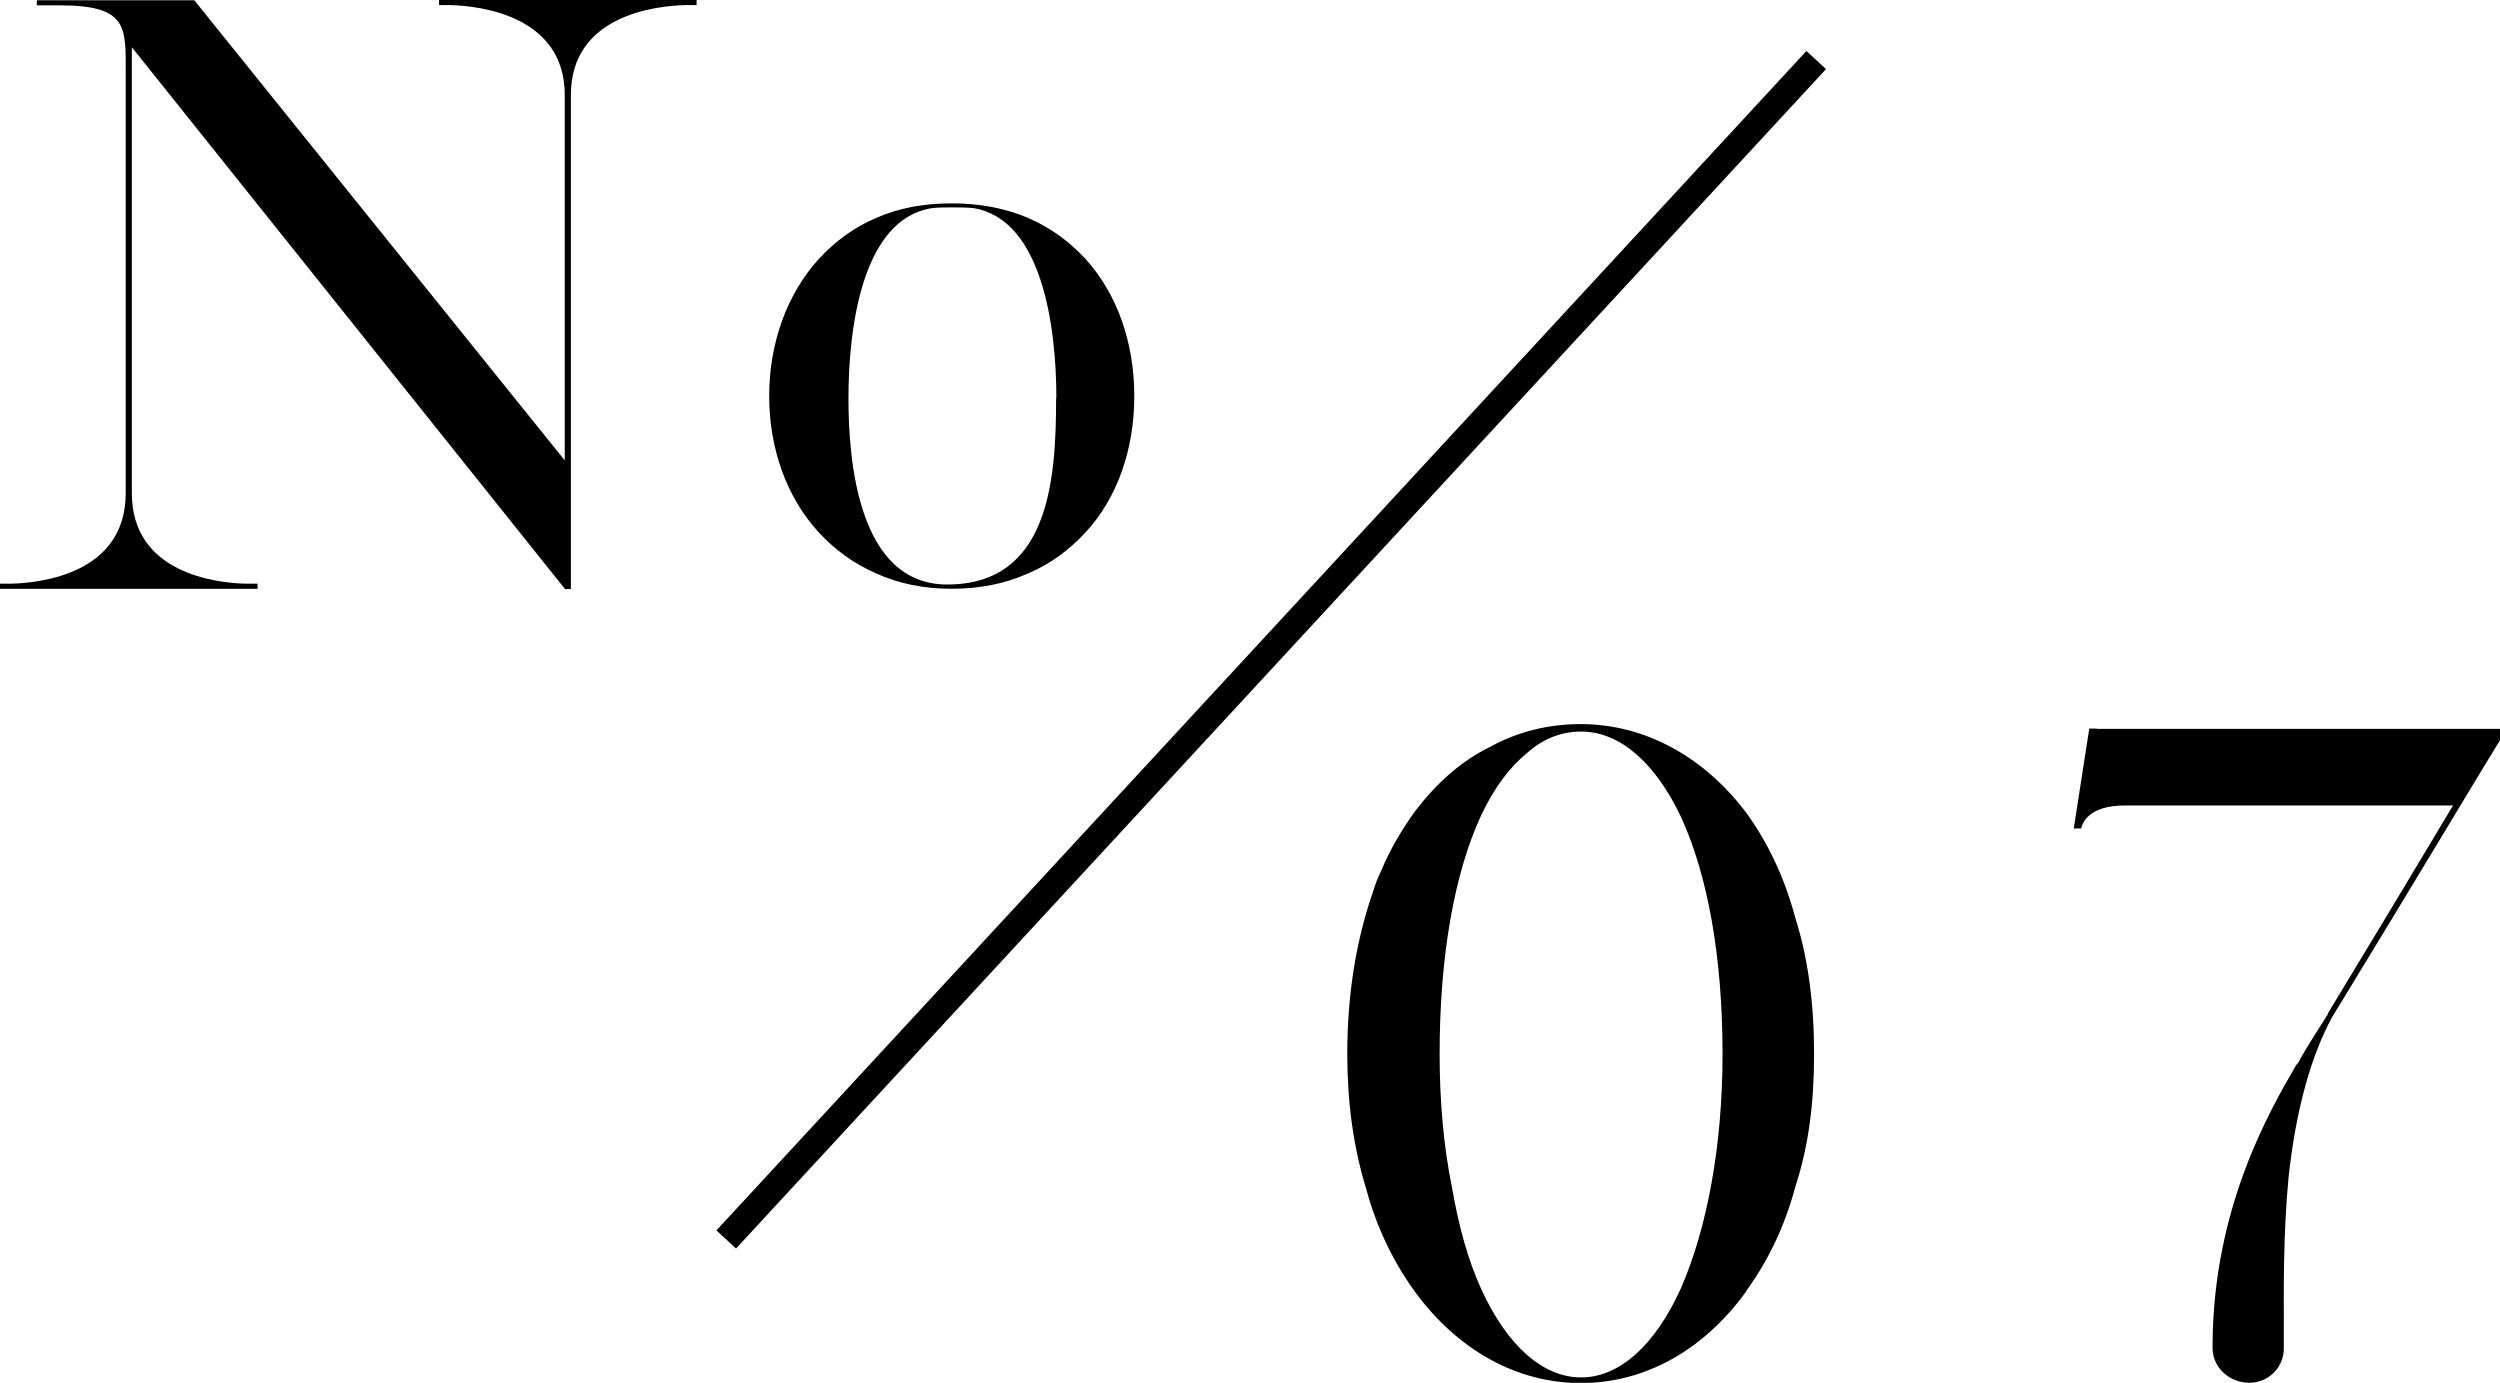 <?xml version="1.0" encoding="UTF-8"?><svg id="_レイヤー_2" xmlns="http://www.w3.org/2000/svg" width="93.67" height="51.81" viewBox="0 0 93.67 51.81"><defs><style>.cls-1{stroke:#000;stroke-miterlimit:10;}</style></defs><g id="_レイヤー_1-2"><g><g><g><path d="M65.43,48.38c-1.59,2.21-3.8,3.44-6.2,3.44s-4.6-1.23-6.2-3.4c-.8-1.1-1.44-2.39-1.84-3.87-.49-1.59-.71-3.28-.71-5.06,0-2.27,.34-4.26,.95-6.04,.09-.28,.18-.55,.31-.8,.34-.83,.8-1.59,1.29-2.27,.8-1.04,1.72-1.87,2.79-2.39,1.04-.58,2.21-.86,3.4-.86,2.39,0,4.6,1.2,6.2,3.31,.8,1.1,1.44,2.42,1.84,3.93,.49,1.53,.71,3.25,.71,5.12s-.21,3.47-.71,5c-.4,1.5-1.04,2.79-1.84,3.89Zm-.89-8.89c0-3.62-.55-6.69-1.56-8.89-.98-2.05-2.3-3.19-3.74-3.19-.71,0-1.41,.25-2.02,.8-.64,.52-1.23,1.29-1.72,2.33-1.01,2.18-1.56,5.28-1.56,8.96,0,1.75,.15,3.47,.46,4.97,.25,1.47,.61,2.76,1.1,3.83,.98,2.15,2.33,3.31,3.74,3.31s2.76-1.17,3.74-3.34c.98-2.24,1.56-5.34,1.56-8.77Z"/><path d="M78.58,27.31h15.09v.43c-.06,.06-3.62,6.01-6.29,10.37-.77,1.41-1.35,3.41-1.63,5.98-.21,2.18-.18,4.32-.18,5.73v.64c.03,.74-.55,1.35-1.29,1.35s-1.35-.55-1.38-1.26v-.18c.03-5.12,2.12-8.71,3.13-10.46,.09-.09,.12-.15,.18-.28,.28-.49,.64-1.04,1.01-1.63v-.03c1.53-2.52,3.37-5.58,4.69-7.79h-12.3c-1.38,0-1.59,.68-1.63,.86h-.28l.58-3.74h.28Z"/></g><g><path d="M26.1,0V.19h-.41c-1.19,.03-4.3,.41-4.3,3.37V22.07h-.22L4.94,1.77V18.48c0,2.98,3.12,3.37,4.3,3.39h.41v.19H0v-.19H.41c1.19-.03,4.3-.41,4.3-3.39V2.79c0-1.77,.11-2.59-2.48-2.59h-.85v-.19H7.28l13.88,17.24V3.56C21.16,.61,18.04,.22,16.86,.19h-.41v-.19h9.66Z"/><path d="M40.68,9.71c1.19,1.32,1.82,3.15,1.82,5.13s-.63,3.81-1.82,5.1c-.61,.66-1.32,1.19-2.15,1.54-.86,.39-1.82,.58-2.87,.58s-1.99-.19-2.84-.58c-.83-.36-1.54-.88-2.15-1.54-1.19-1.3-1.85-3.12-1.85-5.1s.66-3.81,1.85-5.13c.61-.66,1.32-1.19,2.15-1.54,.88-.39,1.82-.55,2.84-.55s1.99,.17,2.87,.55c.83,.36,1.54,.88,2.15,1.54Zm-1.1,5.21c0-2.65-.52-6.68-3.09-7.12-.28-.03-.52-.03-.83-.03-.25,0-.5,0-.75,.03-2.59,.41-3.12,4.44-3.12,7.12,0,2.34,.36,6.98,3.7,6.98,3.81,0,4.08-3.89,4.08-6.98Z"/></g></g><line class="cls-1" x1="68.05" y1="2.25" x2="27.21" y2="46.44"/></g></g></svg>